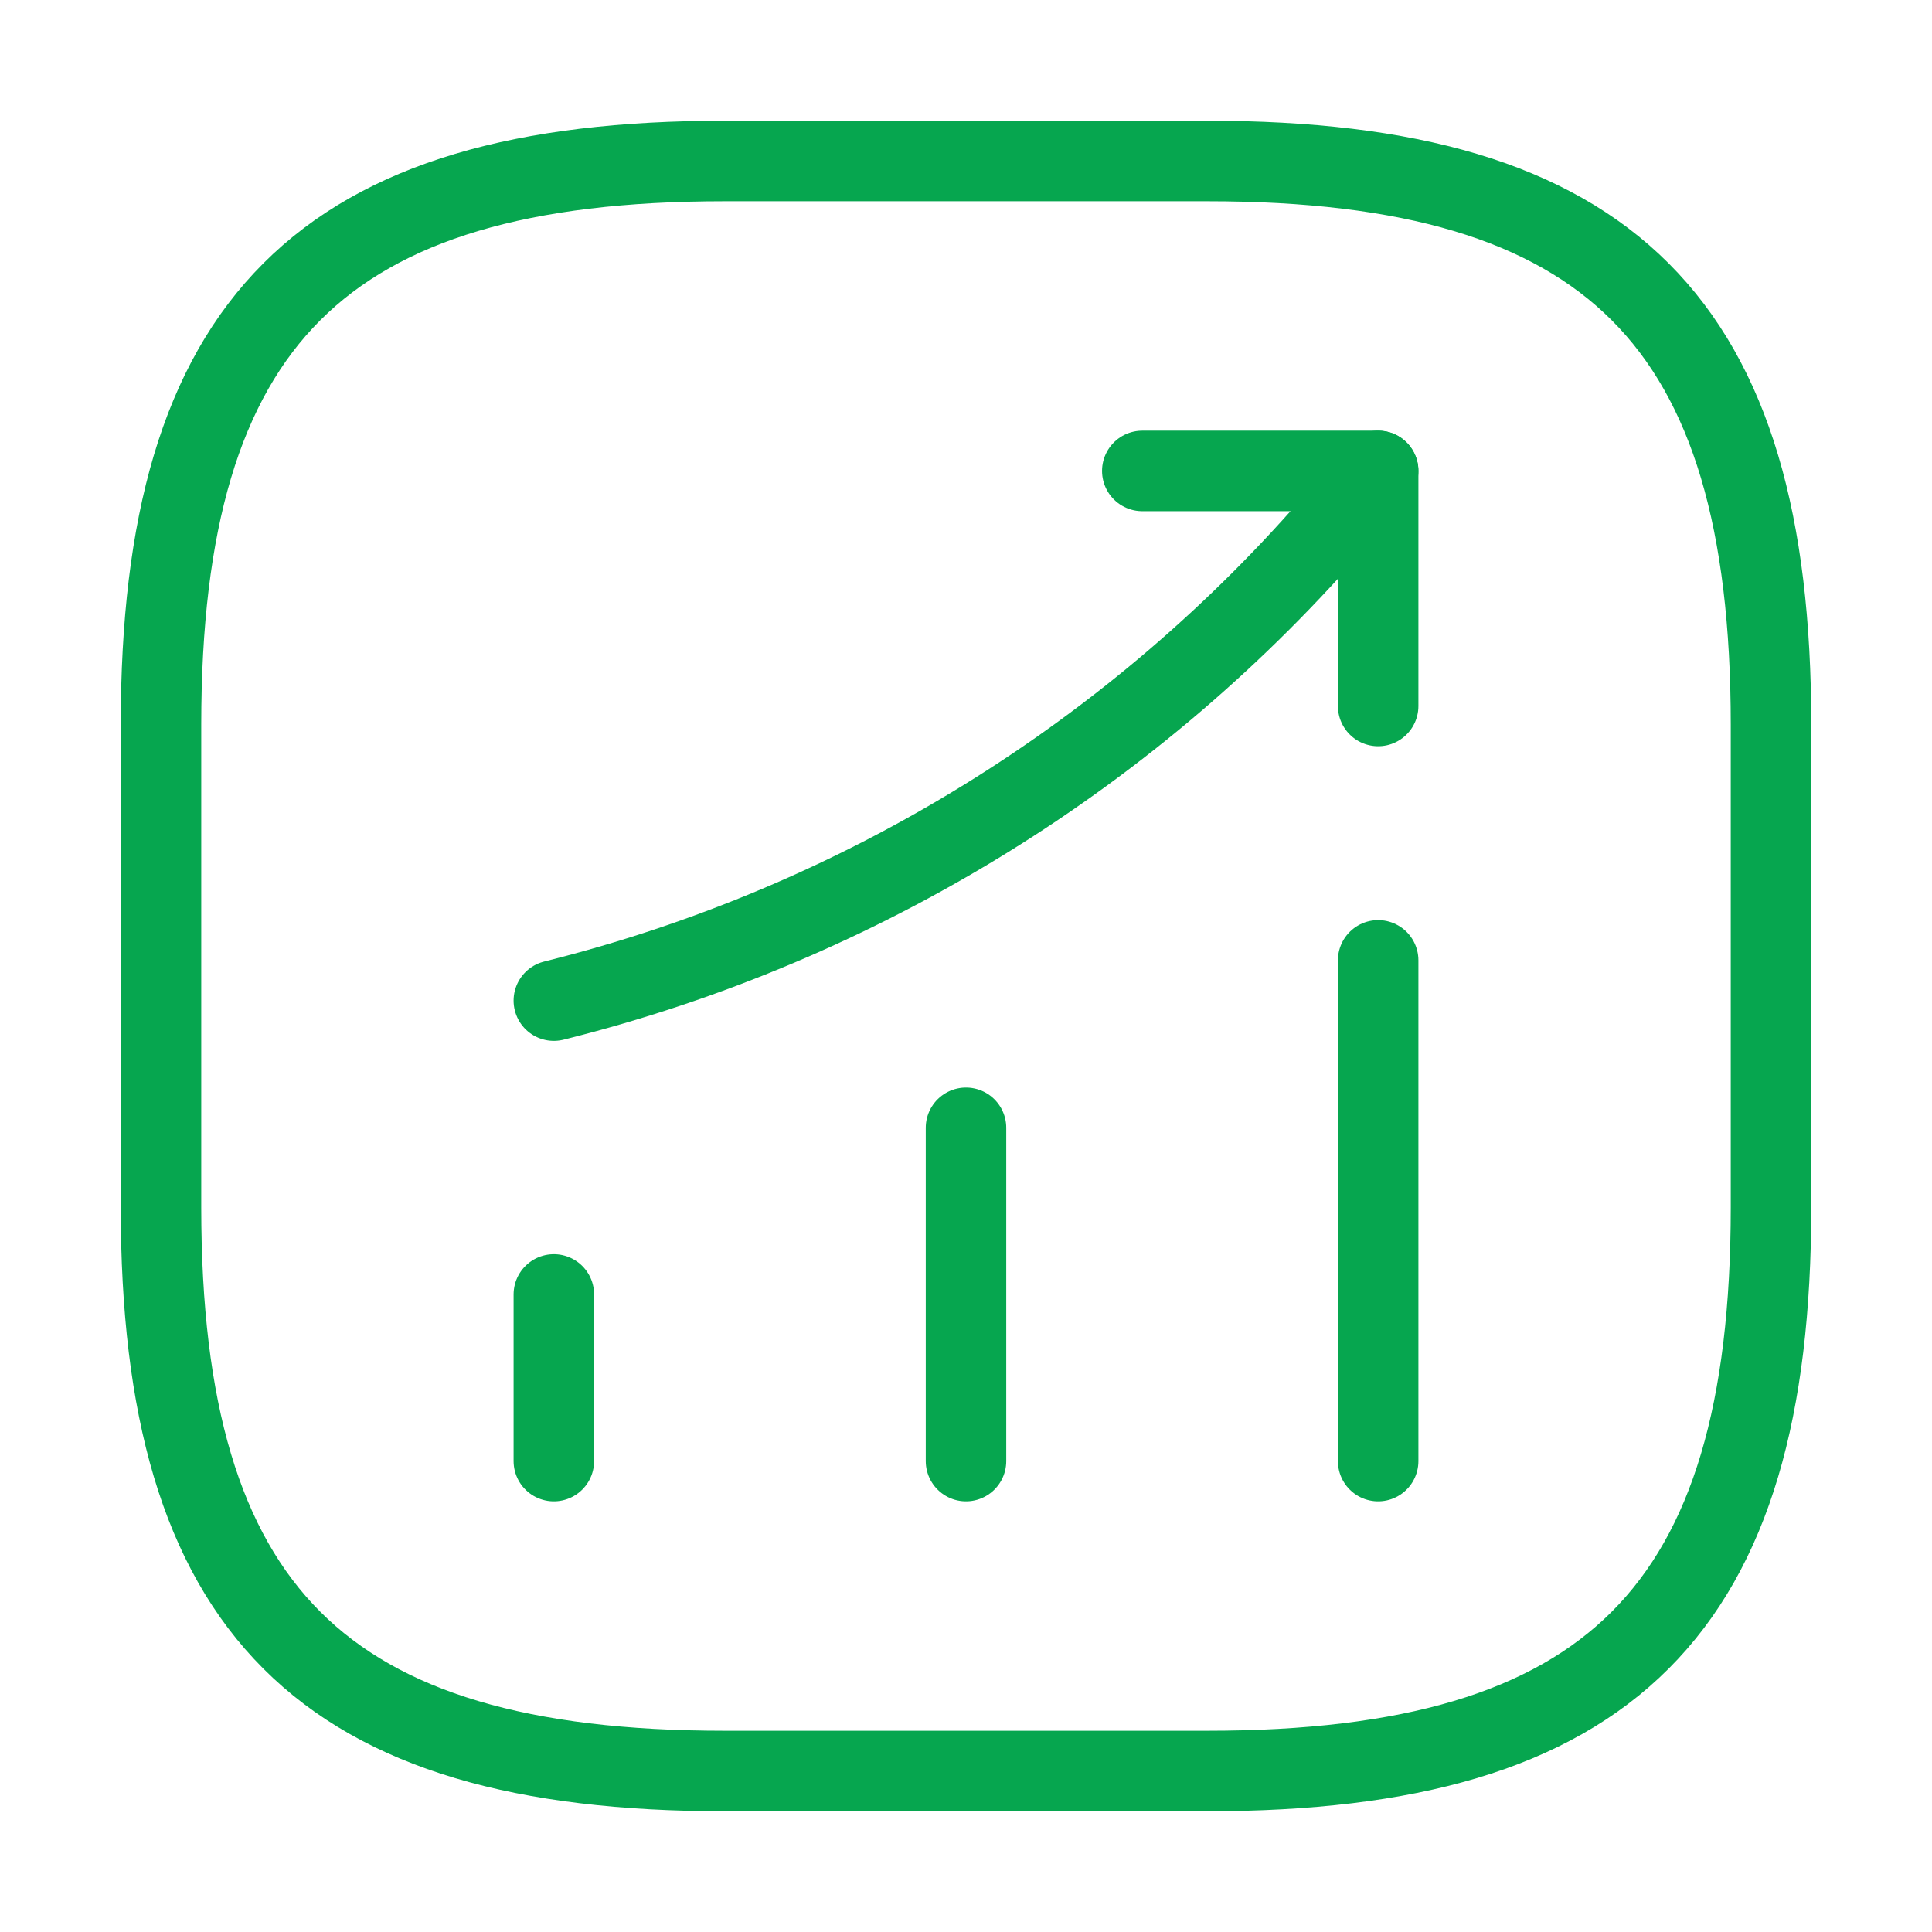 <svg width="60" height="60" viewBox="0 0 60 60" fill="none" xmlns="http://www.w3.org/2000/svg"
    class="mb-3">
    <path d="M17.2 45.375V40.2" stroke="#06A64F" stroke-width="2.5" stroke-linecap="round"></path>
    <path d="M30 45.375V35.025" stroke="#06A64F" stroke-width="2.5" stroke-linecap="round"></path>
    <path d="M42.8 45.375V29.825" stroke="#06A64F" stroke-width="2.5" stroke-linecap="round"></path>
    <path d="M42.8 14.625L41.65 15.975C35.275 23.425 26.725 28.7 17.2 31.075" stroke="#06A64F"
        stroke-width="2.5" stroke-linecap="round"></path>
    <path d="M35.475 14.625H42.8V21.925" stroke="#06A64F" stroke-width="2.5" stroke-linecap="round"
        stroke-linejoin="round"></path>
    <path
        d="M22.5 55H37.5C50 55 55 50 55 37.5V22.5C55 10 50 5 37.5 5H22.5C10 5 5 10 5 22.5V37.5C5 50 10 55 22.5 55Z"
        stroke="#06A64F" stroke-width="2.5" stroke-linecap="round" stroke-linejoin="round"></path>
</svg>